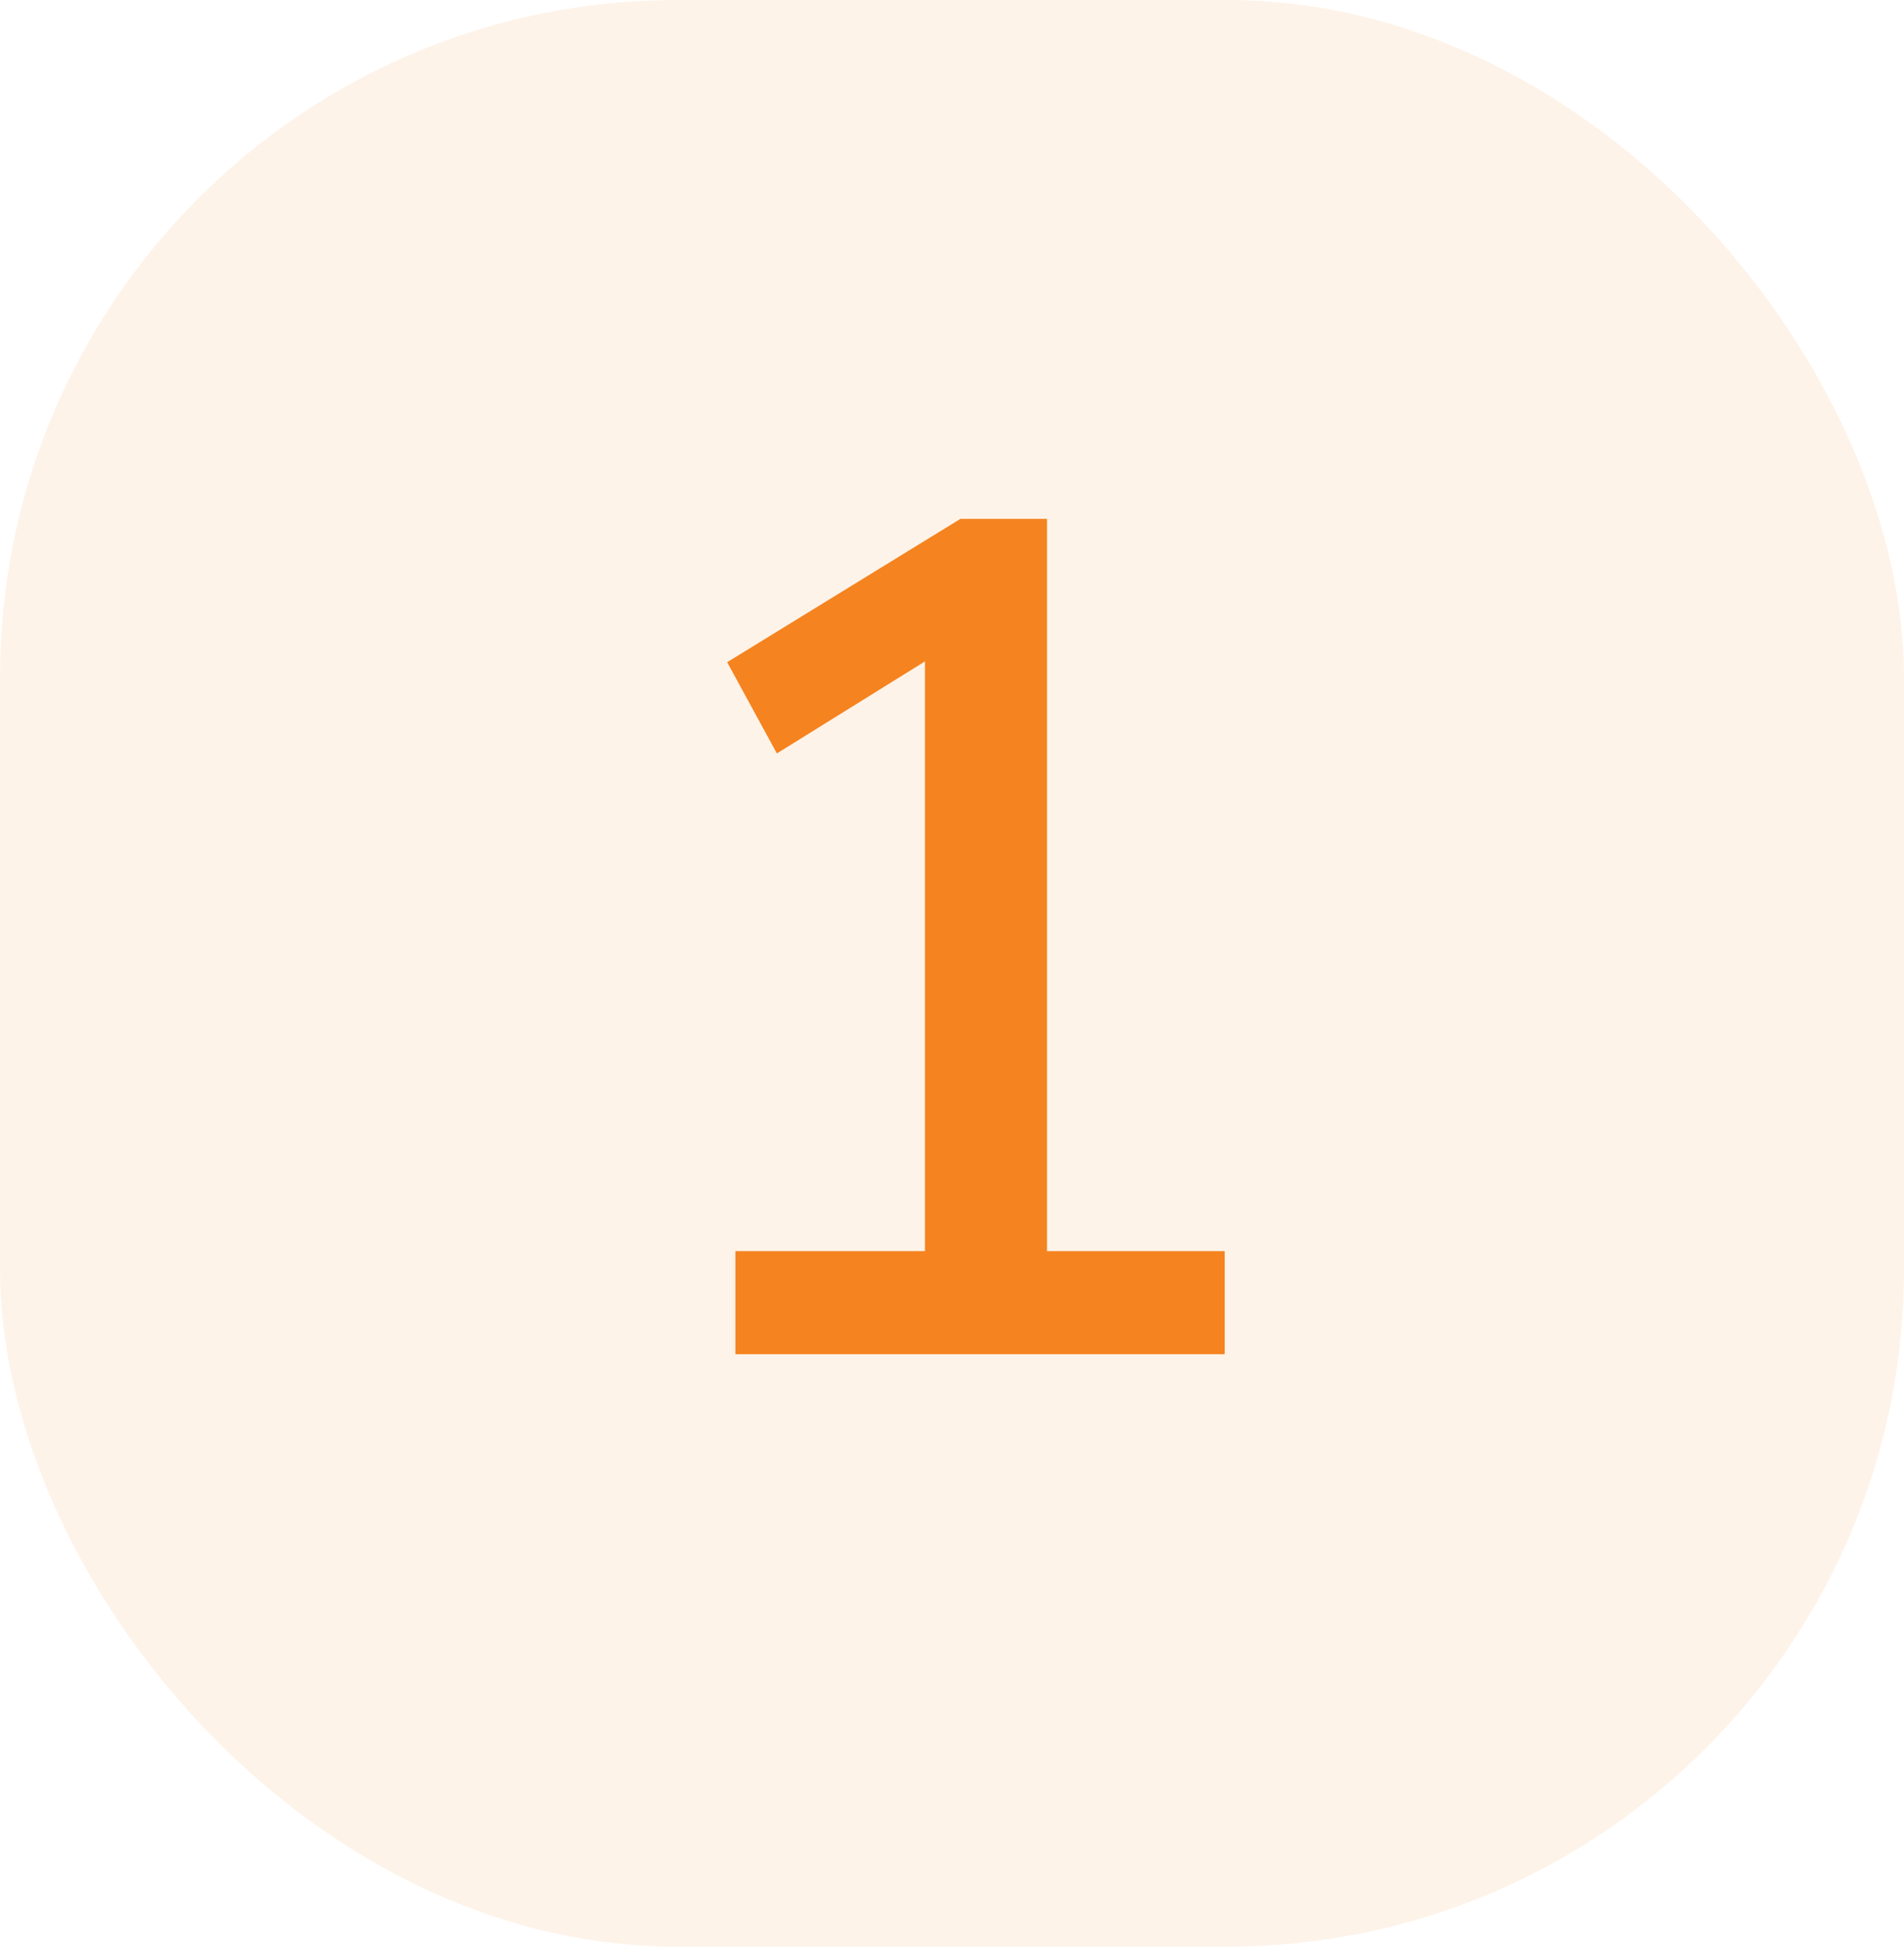 <svg width="45" height="46" viewBox="0 0 45 46" fill="none" xmlns="http://www.w3.org/2000/svg">
<rect width="45" height="46" rx="16" fill="#F5831F" fill-opacity="0.1"/>
<path d="M17.381 32V29.564H21.861V14.724H23.317L18.361 17.804L17.186 15.648L22.701 12.26H24.745V29.564H28.945V32H17.381Z" fill="#F5831F"/>
</svg>
